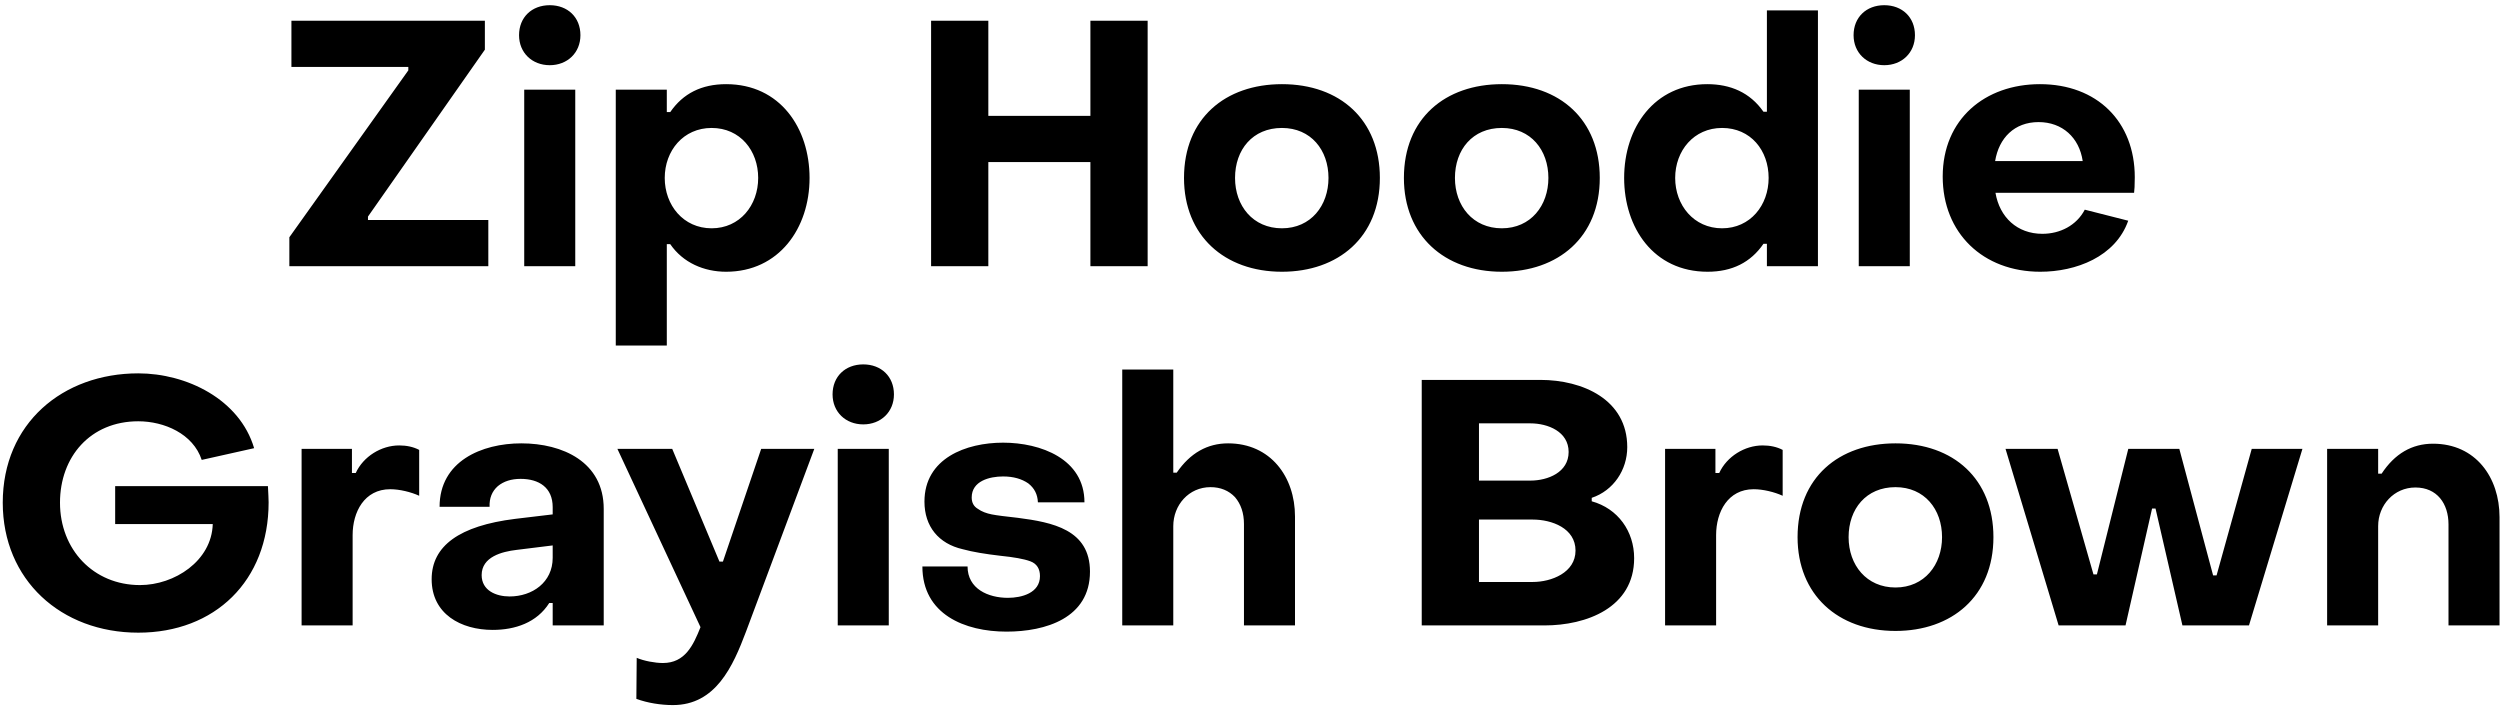 <?xml version="1.0" encoding="UTF-8"?> <svg xmlns="http://www.w3.org/2000/svg" width="348" height="99" viewBox="0 0 348 99" fill="none"><path d="M40.278 37.059V33.027L56.838 9.795V9.315H40.566V2.883H67.494V6.915L51.222 30.147V30.627H67.974V37.059H40.278ZM76.524 9.075C74.076 9.075 72.252 7.347 72.252 4.899C72.252 2.403 74.028 0.723 76.524 0.723C79.02 0.723 80.796 2.403 80.796 4.899C80.796 7.347 78.972 9.075 76.524 9.075ZM72.972 37.059V12.483H80.076V37.059H72.972ZM101.075 11.715C108.611 11.715 112.691 17.859 112.691 24.771C112.691 31.779 108.419 37.827 101.075 37.827C98.003 37.827 95.075 36.579 93.299 33.987H92.819V48.099H85.715V12.483H92.819V15.603H93.299C95.075 13.011 97.667 11.715 101.075 11.715ZM99.059 17.811C95.123 17.811 92.531 20.979 92.531 24.771C92.531 28.563 95.123 31.779 99.059 31.779C102.995 31.779 105.539 28.563 105.539 24.771C105.539 20.979 103.043 17.811 99.059 17.811ZM129.608 37.059V2.883H137.576V16.131H151.784V2.883H159.752V37.059H151.784V22.563H137.576V37.059H129.608ZM178.446 37.827C170.43 37.827 164.814 32.787 164.814 24.771C164.814 16.467 170.574 11.715 178.446 11.715C186.558 11.715 192.078 16.707 192.078 24.771C192.078 33.027 186.27 37.827 178.446 37.827ZM178.446 31.779C182.478 31.779 184.926 28.611 184.926 24.771C184.926 20.883 182.478 17.811 178.446 17.811C174.366 17.811 171.918 20.835 171.918 24.771C171.918 28.659 174.414 31.779 178.446 31.779ZM209.056 37.827C201.04 37.827 195.424 32.787 195.424 24.771C195.424 16.467 201.184 11.715 209.056 11.715C217.168 11.715 222.688 16.707 222.688 24.771C222.688 33.027 216.88 37.827 209.056 37.827ZM209.056 31.779C213.088 31.779 215.536 28.611 215.536 24.771C215.536 20.883 213.088 17.811 209.056 17.811C204.976 17.811 202.528 20.835 202.528 24.771C202.528 28.659 205.024 31.779 209.056 31.779ZM237.697 37.827C230.161 37.827 226.081 31.683 226.081 24.771C226.081 17.715 230.305 11.715 237.649 11.715C240.865 11.715 243.601 12.867 245.473 15.555H245.953V1.443H253.057V37.059H245.953V33.939H245.473C243.697 36.531 241.105 37.827 237.697 37.827ZM239.713 31.779C243.649 31.779 246.193 28.563 246.193 24.771C246.193 20.931 243.697 17.811 239.713 17.811C235.777 17.811 233.185 20.979 233.185 24.771C233.185 28.563 235.777 31.779 239.713 31.779ZM262.29 9.075C259.842 9.075 258.018 7.347 258.018 4.899C258.018 2.403 259.794 0.723 262.29 0.723C264.786 0.723 266.562 2.403 266.562 4.899C266.562 7.347 264.738 9.075 262.29 9.075ZM258.738 37.059V12.483H265.842V37.059H258.738ZM284.009 37.827C276.041 37.827 270.425 32.451 270.425 24.579C270.425 16.563 276.329 11.715 283.961 11.715C291.881 11.715 297.161 16.899 297.161 24.675C297.161 25.779 297.113 26.499 297.065 26.835H277.769C278.345 30.243 280.793 32.547 284.297 32.547C286.745 32.547 289.049 31.395 290.201 29.187L296.249 30.723C294.473 35.763 288.953 37.827 284.009 37.827ZM277.721 22.419H289.913C289.433 19.155 287.081 16.995 283.769 16.995C280.409 16.995 278.249 19.203 277.721 22.419ZM19.247 88.067C8.495 88.067 0.383 80.723 0.383 69.971C0.383 58.931 8.735 51.971 19.247 51.971C25.967 51.971 33.359 55.571 35.375 62.387L28.079 64.019C26.879 60.371 22.847 58.643 19.247 58.643C12.575 58.643 8.351 63.587 8.351 69.971C8.351 76.499 13.007 81.443 19.487 81.443C24.287 81.443 29.471 78.083 29.615 72.947H16.031V67.667H37.295C37.343 68.675 37.391 69.443 37.391 69.923C37.391 80.867 29.903 88.067 19.247 88.067ZM41.982 87.059V62.483H48.99V65.843H49.518C50.574 63.539 53.07 62.003 55.566 62.003C56.574 62.003 57.534 62.195 58.35 62.627V69.011C57.198 68.483 55.614 68.099 54.318 68.099C50.718 68.099 49.086 71.267 49.086 74.483V87.059H41.982ZM68.582 87.683C64.166 87.683 60.086 85.475 60.086 80.627C60.086 75.971 63.974 73.187 71.702 72.227L76.934 71.603V70.595C76.934 67.859 75.014 66.659 72.47 66.659C71.174 66.659 70.118 66.995 69.302 67.667C68.486 68.387 68.102 69.347 68.15 70.547H61.19C61.19 64.211 67.046 61.715 72.566 61.715C78.326 61.715 84.038 64.307 84.038 70.835V87.059H76.934V83.939H76.454C74.726 86.675 71.702 87.683 68.582 87.683ZM70.934 83.027C74.102 83.027 76.934 81.059 76.934 77.651V75.923L71.894 76.547C69.878 76.787 67.046 77.507 67.046 80.051C67.046 82.211 69.062 83.027 70.934 83.027ZM93.669 98.147C91.99 98.147 90.165 97.859 88.582 97.283L88.629 91.571C89.638 92.003 91.174 92.291 92.278 92.291C95.35 92.291 96.501 89.843 97.51 87.299L85.942 62.483H93.573L100.149 78.179H100.629L105.957 62.483H113.349L103.845 87.923C102.021 92.771 99.621 98.147 93.669 98.147ZM120.165 59.075C117.717 59.075 115.893 57.347 115.893 54.899C115.893 52.403 117.669 50.723 120.165 50.723C122.661 50.723 124.437 52.403 124.437 54.899C124.437 57.347 122.613 59.075 120.165 59.075ZM116.613 87.059V62.483H123.717V87.059H116.613ZM140.108 87.923C134.3 87.923 128.396 85.523 128.396 78.851H134.684C134.684 81.971 137.564 83.219 140.3 83.219C142.22 83.219 144.764 82.547 144.764 80.195C144.764 79.187 144.332 78.467 143.42 78.131C142.508 77.795 141.116 77.555 139.244 77.363C137.18 77.123 135.404 76.835 134.012 76.451C130.652 75.683 128.684 73.283 128.684 69.827C128.684 63.779 134.492 61.619 139.628 61.619C144.86 61.619 150.956 63.875 150.956 69.923H144.476C144.428 68.819 143.996 67.955 143.132 67.283C142.22 66.659 141.068 66.323 139.628 66.323C137.756 66.323 135.26 66.947 135.26 69.251C135.26 69.971 135.548 70.499 136.124 70.835C136.652 71.219 137.324 71.459 138.044 71.603C138.764 71.747 139.964 71.891 141.692 72.083C146.492 72.707 151.724 73.715 151.724 79.571C151.724 86.051 145.532 87.923 140.108 87.923ZM156.216 87.059V51.443H163.32V65.795H163.8C165.672 63.059 168.072 61.715 170.952 61.715C176.856 61.715 180.264 66.371 180.264 71.891V87.059H173.16V72.947C173.16 71.411 172.728 70.163 171.912 69.203C171.048 68.291 169.896 67.811 168.504 67.811C165.48 67.811 163.32 70.307 163.32 73.235V87.059H156.216ZM197.905 87.059V52.883H214.417C220.321 52.883 226.513 55.619 226.513 62.243C226.513 65.411 224.593 68.291 221.569 69.299V69.779C225.217 70.787 227.473 73.955 227.473 77.699C227.473 84.611 220.801 87.059 214.993 87.059H197.905ZM205.873 66.899H213.025C215.473 66.899 218.353 65.747 218.353 62.915C218.353 60.083 215.473 58.931 213.025 58.931H205.873V66.899ZM205.873 81.011H213.361C215.953 81.011 219.313 79.715 219.313 76.643C219.313 73.523 216.001 72.323 213.361 72.323H205.873V81.011ZM231.779 87.059V62.483H238.787V65.843H239.315C240.371 63.539 242.867 62.003 245.363 62.003C246.371 62.003 247.331 62.195 248.147 62.627V69.011C246.995 68.483 245.411 68.099 244.115 68.099C240.515 68.099 238.883 71.267 238.883 74.483V87.059H231.779ZM263.853 87.827C255.837 87.827 250.221 82.787 250.221 74.771C250.221 66.467 255.981 61.715 263.853 61.715C271.965 61.715 277.485 66.707 277.485 74.771C277.485 83.027 271.677 87.827 263.853 87.827ZM263.853 81.779C267.885 81.779 270.333 78.611 270.333 74.771C270.333 70.883 267.885 67.811 263.853 67.811C259.773 67.811 257.325 70.835 257.325 74.771C257.325 78.659 259.821 81.779 263.853 81.779ZM286.561 87.059L279.169 62.483H286.417L291.409 79.955H291.889L296.257 62.483H303.361L308.065 80.099H308.545L313.441 62.483H320.497L313.057 87.059H303.793L300.049 70.787H299.569L295.873 87.059H286.561ZM323.935 87.059V62.483H331.039V65.939H331.519C333.343 63.155 335.743 61.763 338.671 61.763C344.623 61.763 347.935 66.467 347.935 71.987V87.059H340.831V72.995C340.831 70.115 339.247 67.859 336.223 67.859C333.247 67.859 331.039 70.307 331.039 73.235V87.059H323.935Z" fill="black"></path></svg> 